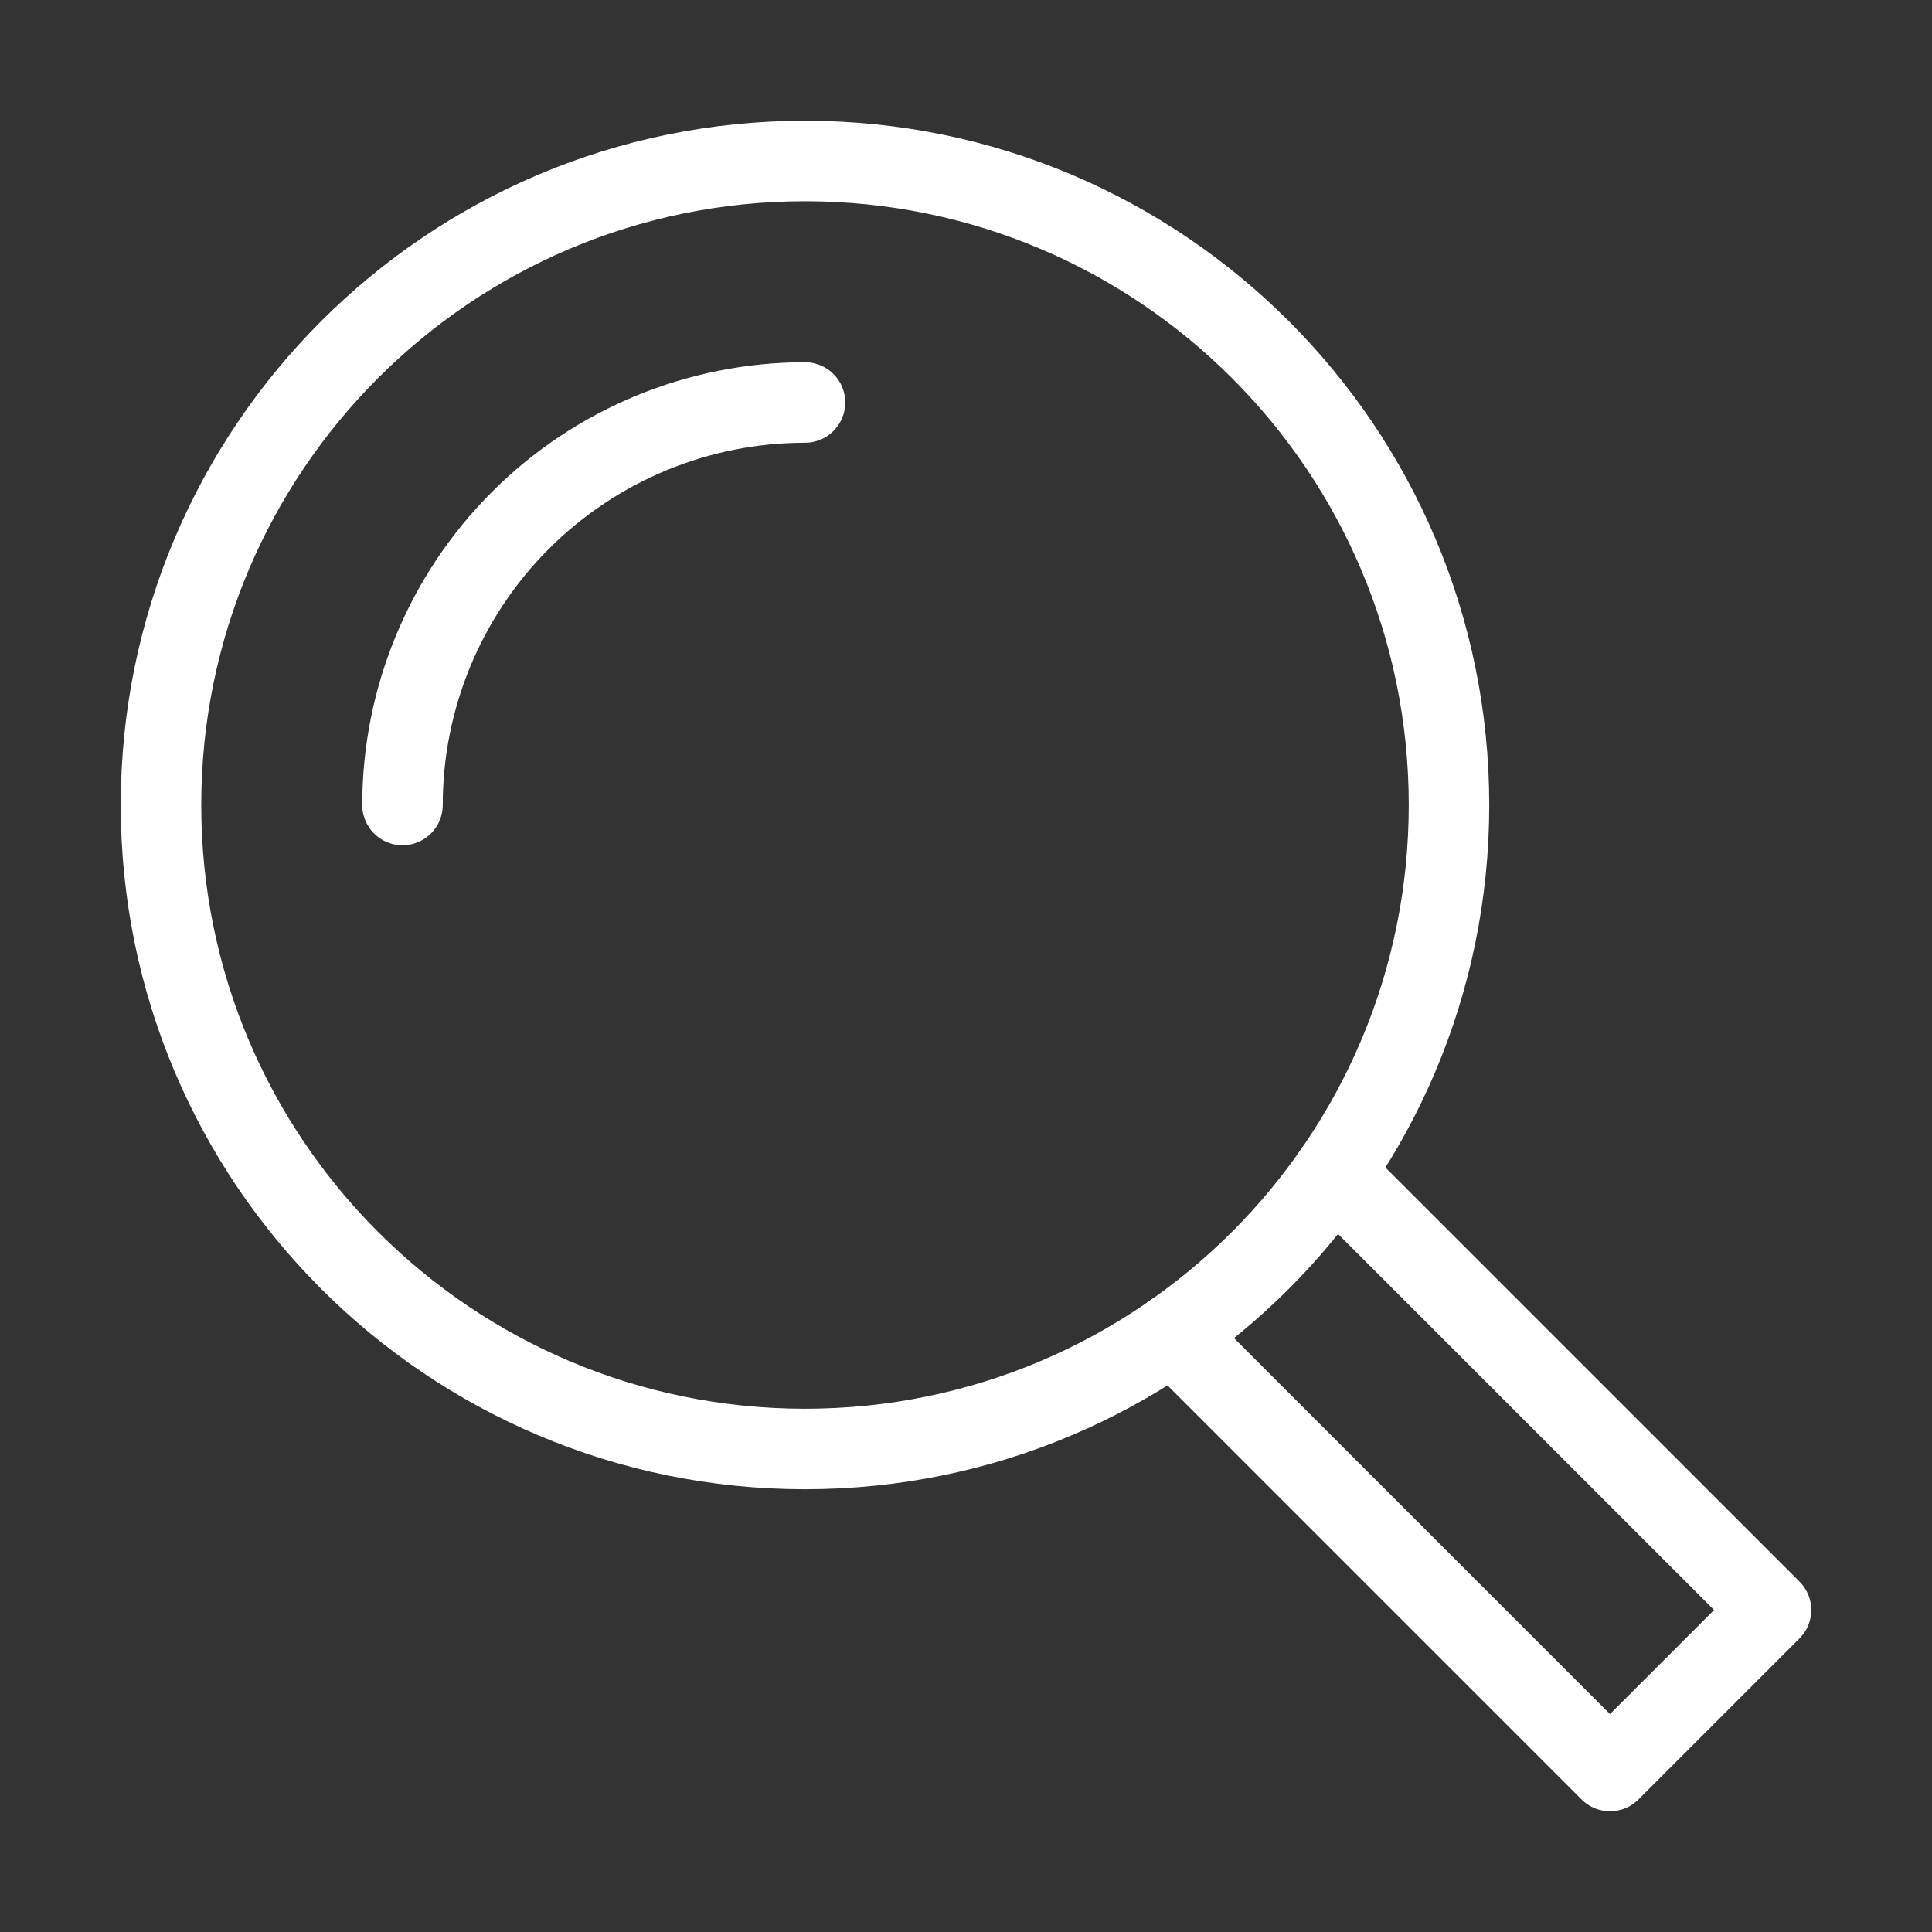 <svg width="48" height="48" viewBox="0 0 48 48" fill="none" xmlns="http://www.w3.org/2000/svg">
<rect x="0" y="0" width="48" height="48" fill="#333333" stroke="none"/>
<path d="M33.136 29.136L44 40L40 44L29.135 33.135" stroke="white" stroke-width="2" stroke-miterlimit="10" stroke-linecap="round" stroke-linejoin="round"/>
<path d="M20 36C28.837 36 36 28.837 36 20C36 11.163 28.837 4 20 4C11.163 4 4 11.163 4 20C4 28.837 11.163 36 20 36Z" stroke="white" stroke-width="2" stroke-miterlimit="10" stroke-linecap="round" stroke-linejoin="round"/>
<path d="M10 20C10 17.348 11.054 14.804 12.929 12.929C14.804 11.054 17.348 10 20 10" stroke="white" stroke-width="2" stroke-miterlimit="10" stroke-linecap="round" stroke-linejoin="round"/>
</svg>
